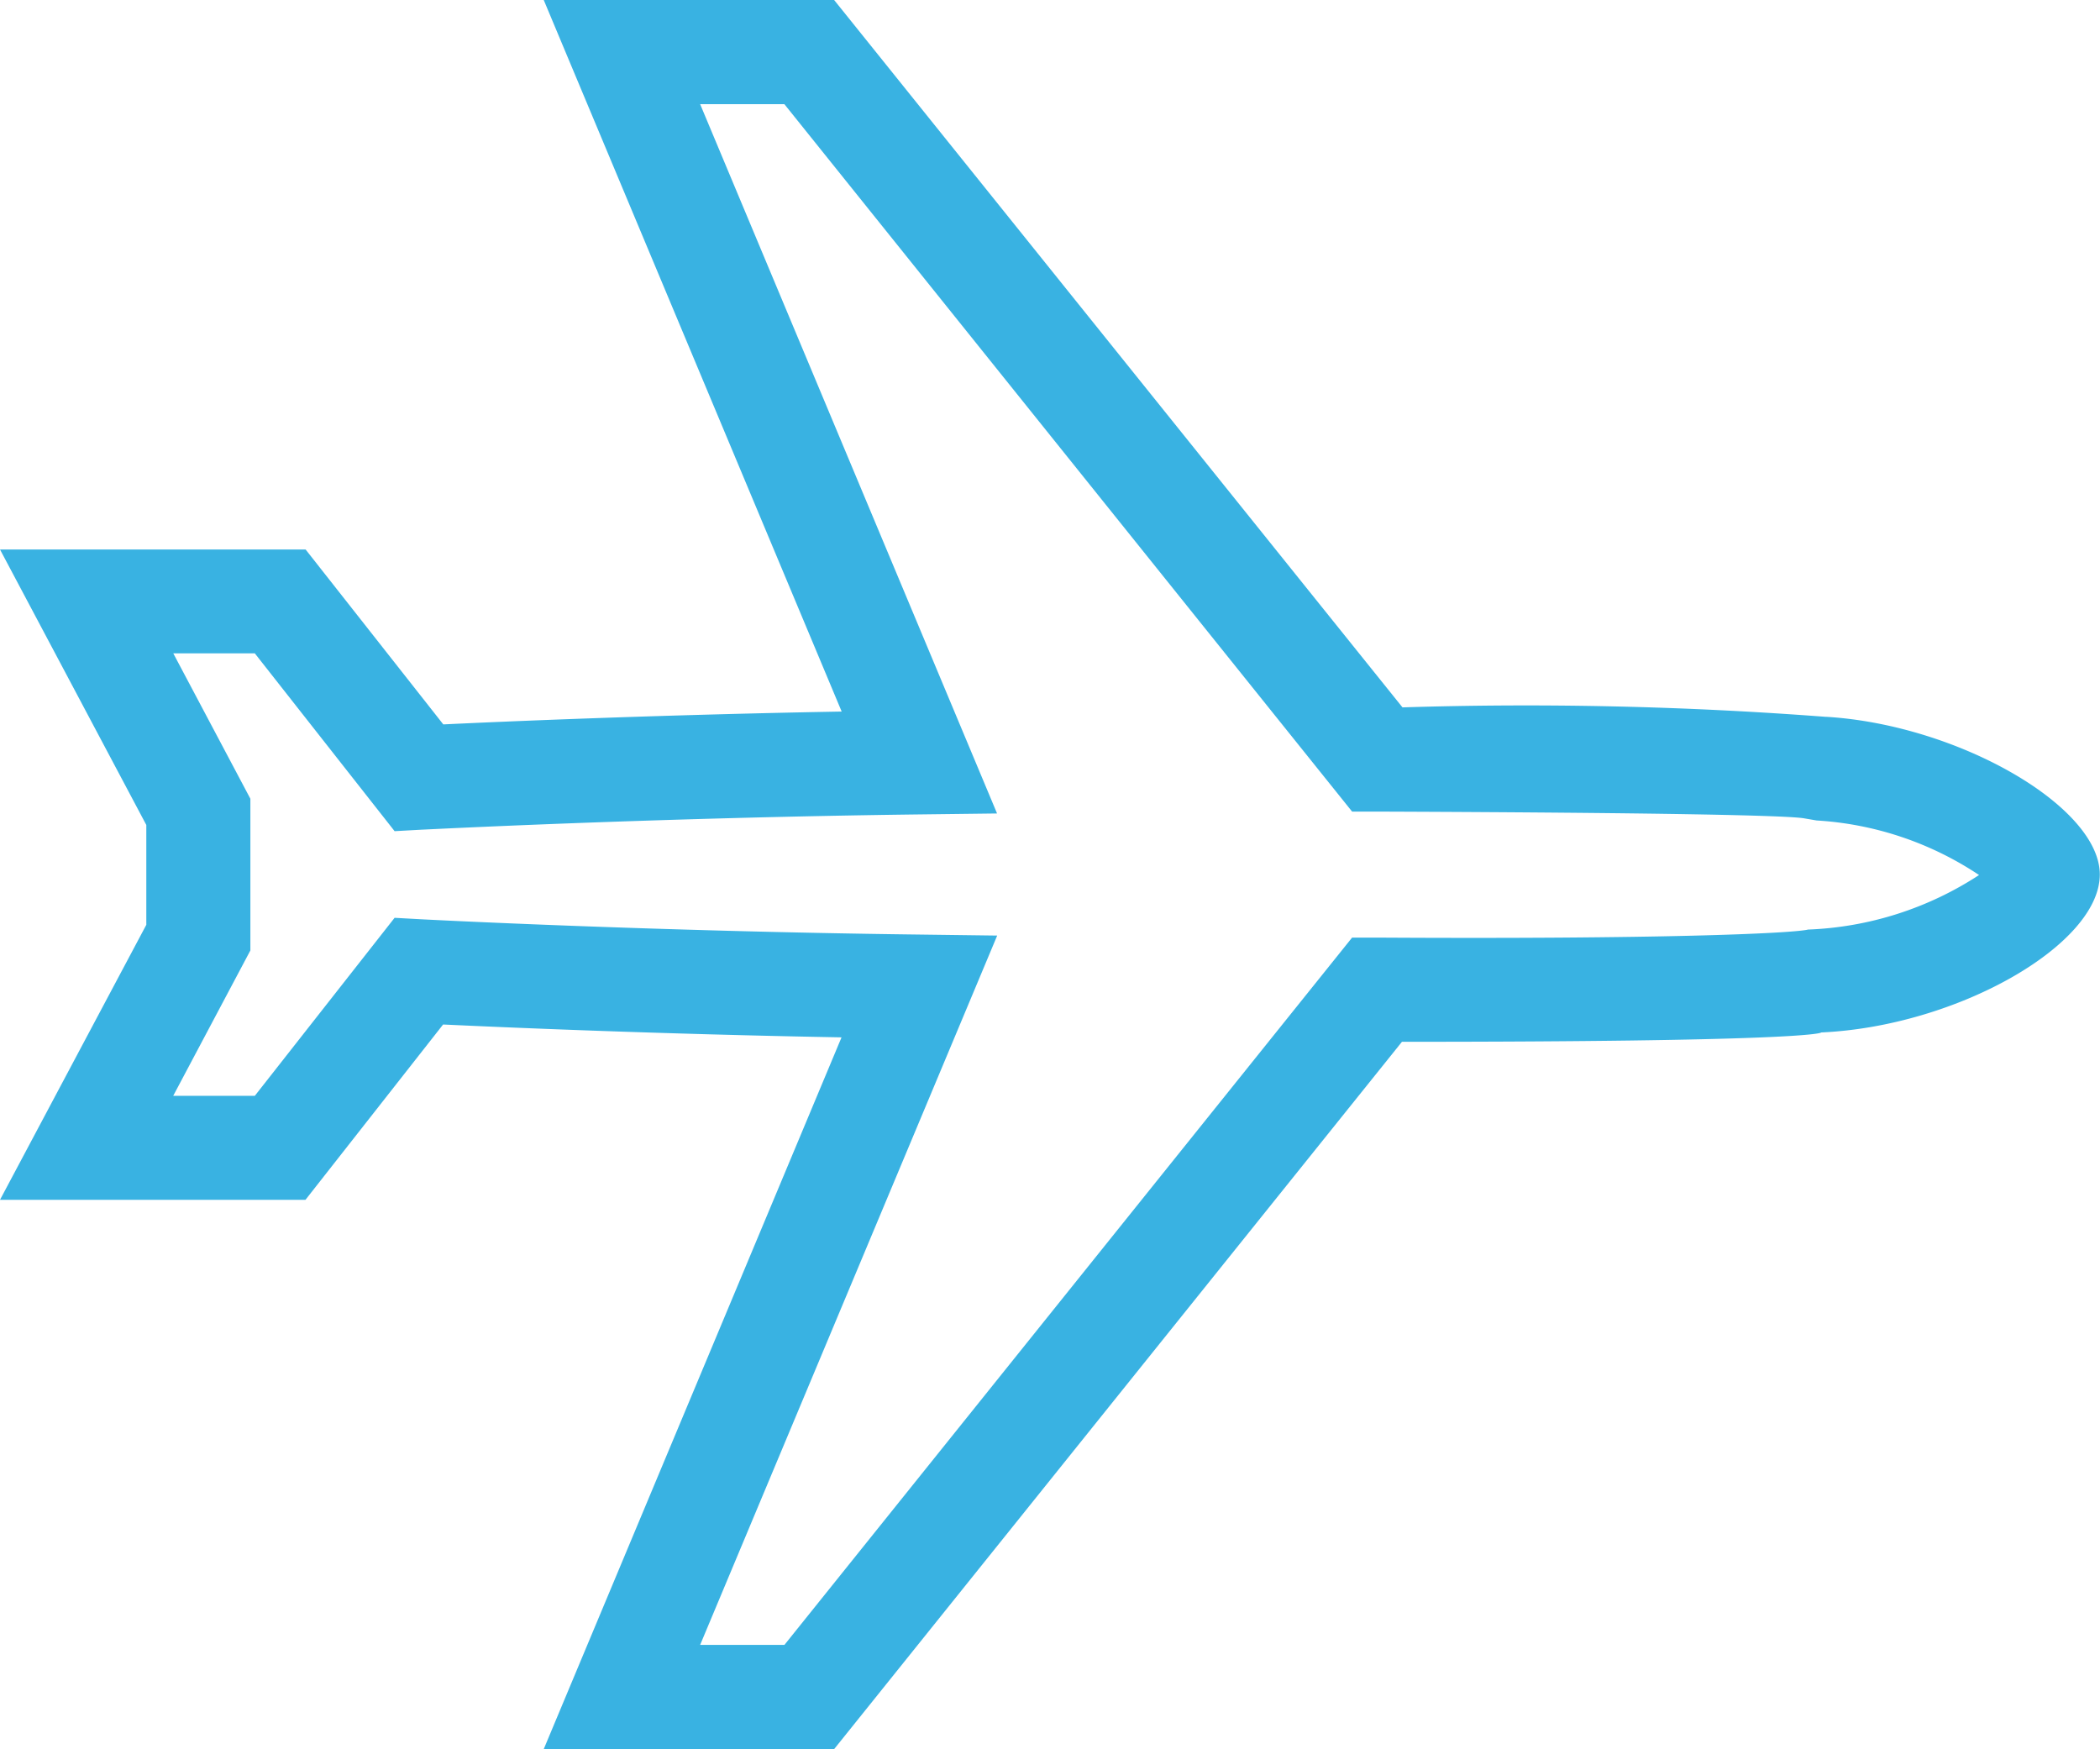 <svg xmlns="http://www.w3.org/2000/svg" xmlns:xlink="http://www.w3.org/1999/xlink" width="31.218" height="26" viewBox="0 0 31.218 26">
  <defs>
    <clipPath id="clip-path">
      <rect id="Rettangolo_114" data-name="Rettangolo 114" width="31.218" height="26" fill="#39b2e2"/>
    </clipPath>
  </defs>
  <g id="Raggruppa_13" data-name="Raggruppa 13" clip-path="url(#clip-path)">
    <path id="Tracciato_7" data-name="Tracciato 7" d="M27.149,10.656a58.616,58.616,0,0,0-6.3-.141L12.4,0H8.083l4.429,10.577c-2.728.049-5.027.148-5.922.191l-2.047-2.6H0l2.175,4.095v1.484L0,17.835l4.541,0,2.046-2.606c.9.042,3.194.142,5.923.191L8.083,26H12.4l8.441-10.514c5.732,0,6.216-.119,6.234-.139,2.012-.091,4.14-1.3,4.14-2.348,0-1.015-2.116-2.228-4.069-2.344m-.277,3.165c-.284.056-2.175.142-6.4.117H20.1L11.661,24.451H10.408l4.416-10.544-1.149-.015c-3.985-.048-7.375-.225-7.409-.227l-.4-.022L3.788,16.289H2.575l1.147-2.161V11.873L2.576,9.712H3.788l2.078,2.643.4-.022c.033,0,3.423-.178,7.407-.227l1.149-.014L10.408,1.548h1.252L20.1,12.064h.372c4.3.016,6.1.058,6.346.1l.187.032a4.873,4.873,0,0,1,2.415.811,4.99,4.99,0,0,1-2.55.811" transform="translate(0 0)" fill="#39b2e2"/>
  </g>
</svg>
